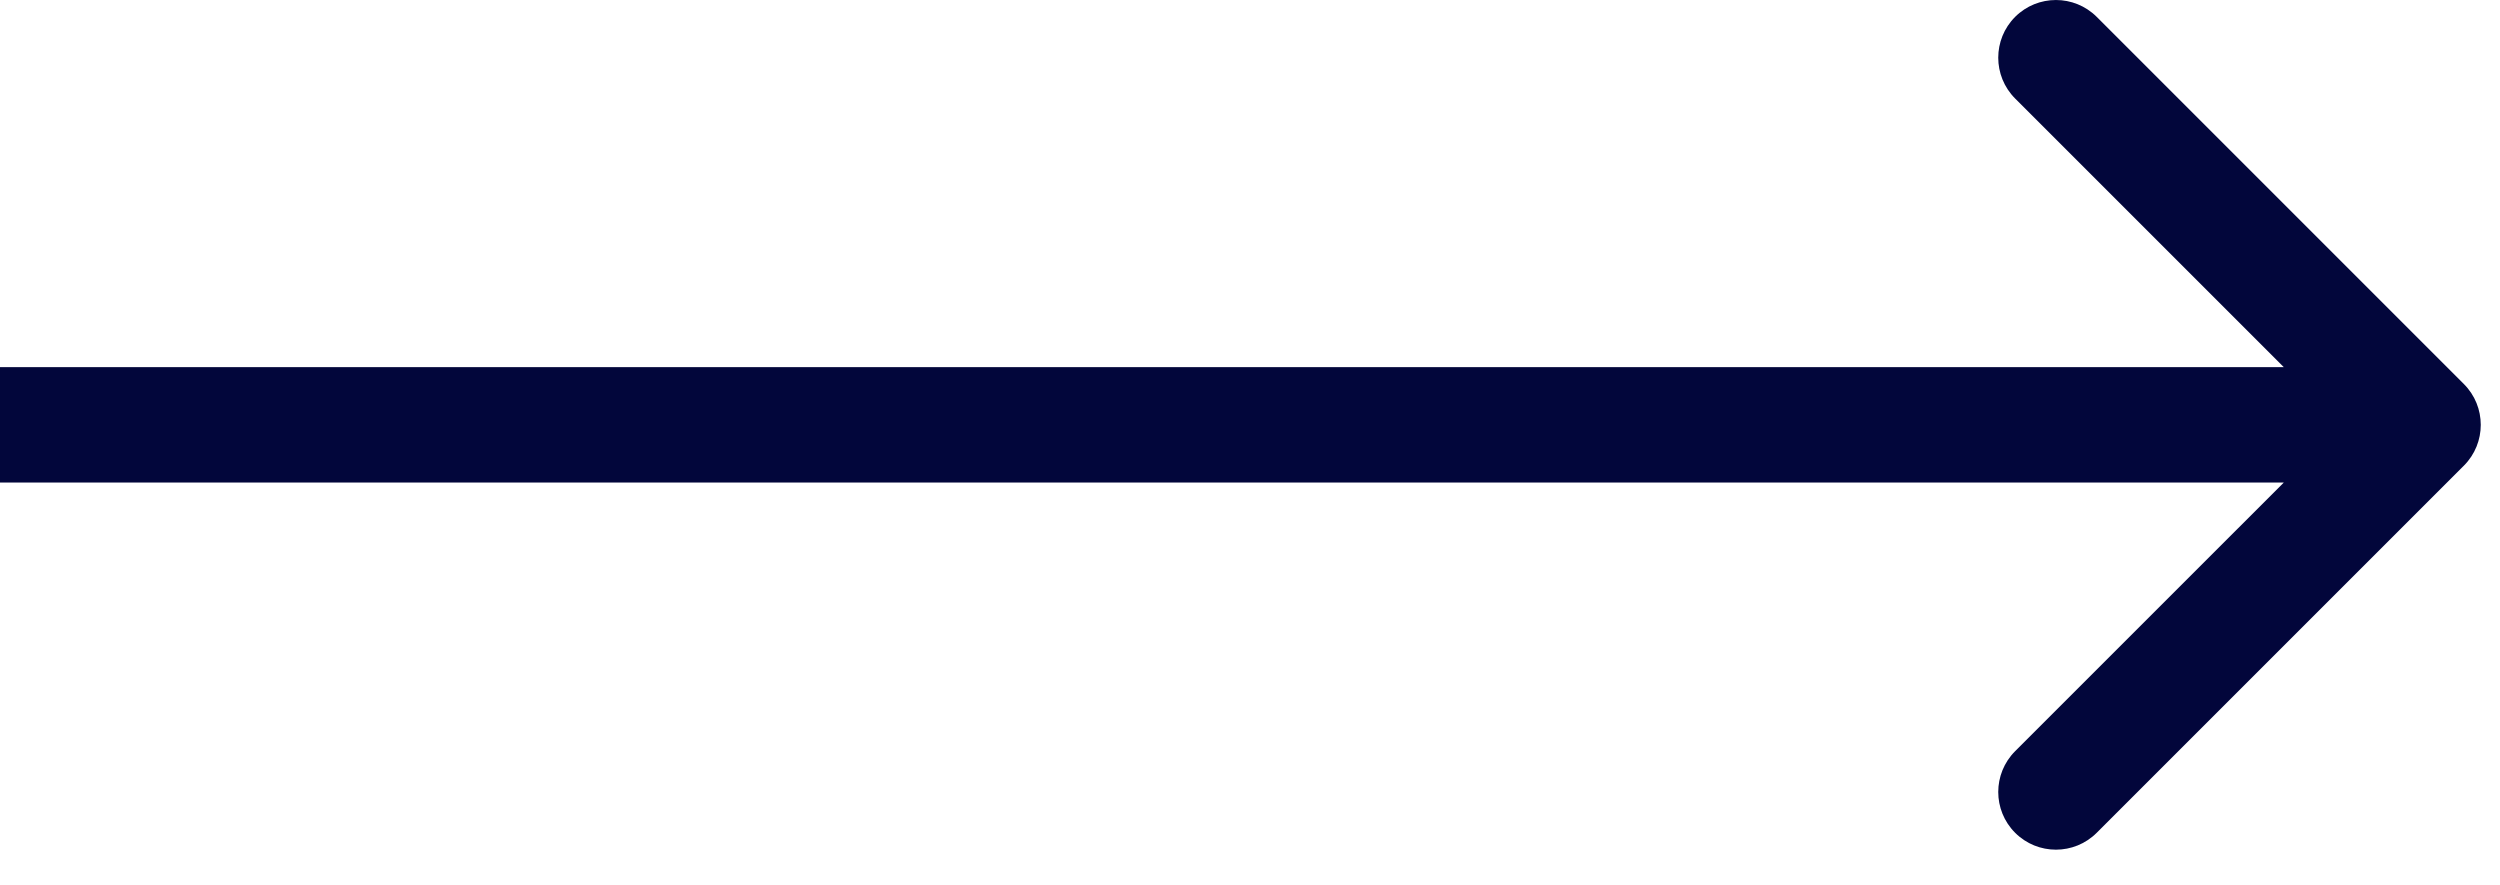 <svg width="65" height="23" viewBox="0 0 65 23" fill="none" xmlns="http://www.w3.org/2000/svg">
<path d="M64.061 12.107C64.646 11.521 64.646 10.571 64.061 9.985L54.515 0.439C53.929 -0.146 52.979 -0.146 52.393 0.439C51.808 1.025 51.808 1.975 52.393 2.561L60.879 11.046L52.393 19.531C51.808 20.117 51.808 21.067 52.393 21.652C52.979 22.238 53.929 22.238 54.515 21.652L64.061 12.107ZM0 11.046V12.546H63V11.046V9.546H0V11.046Z" fill="#02063B"/>
</svg>
